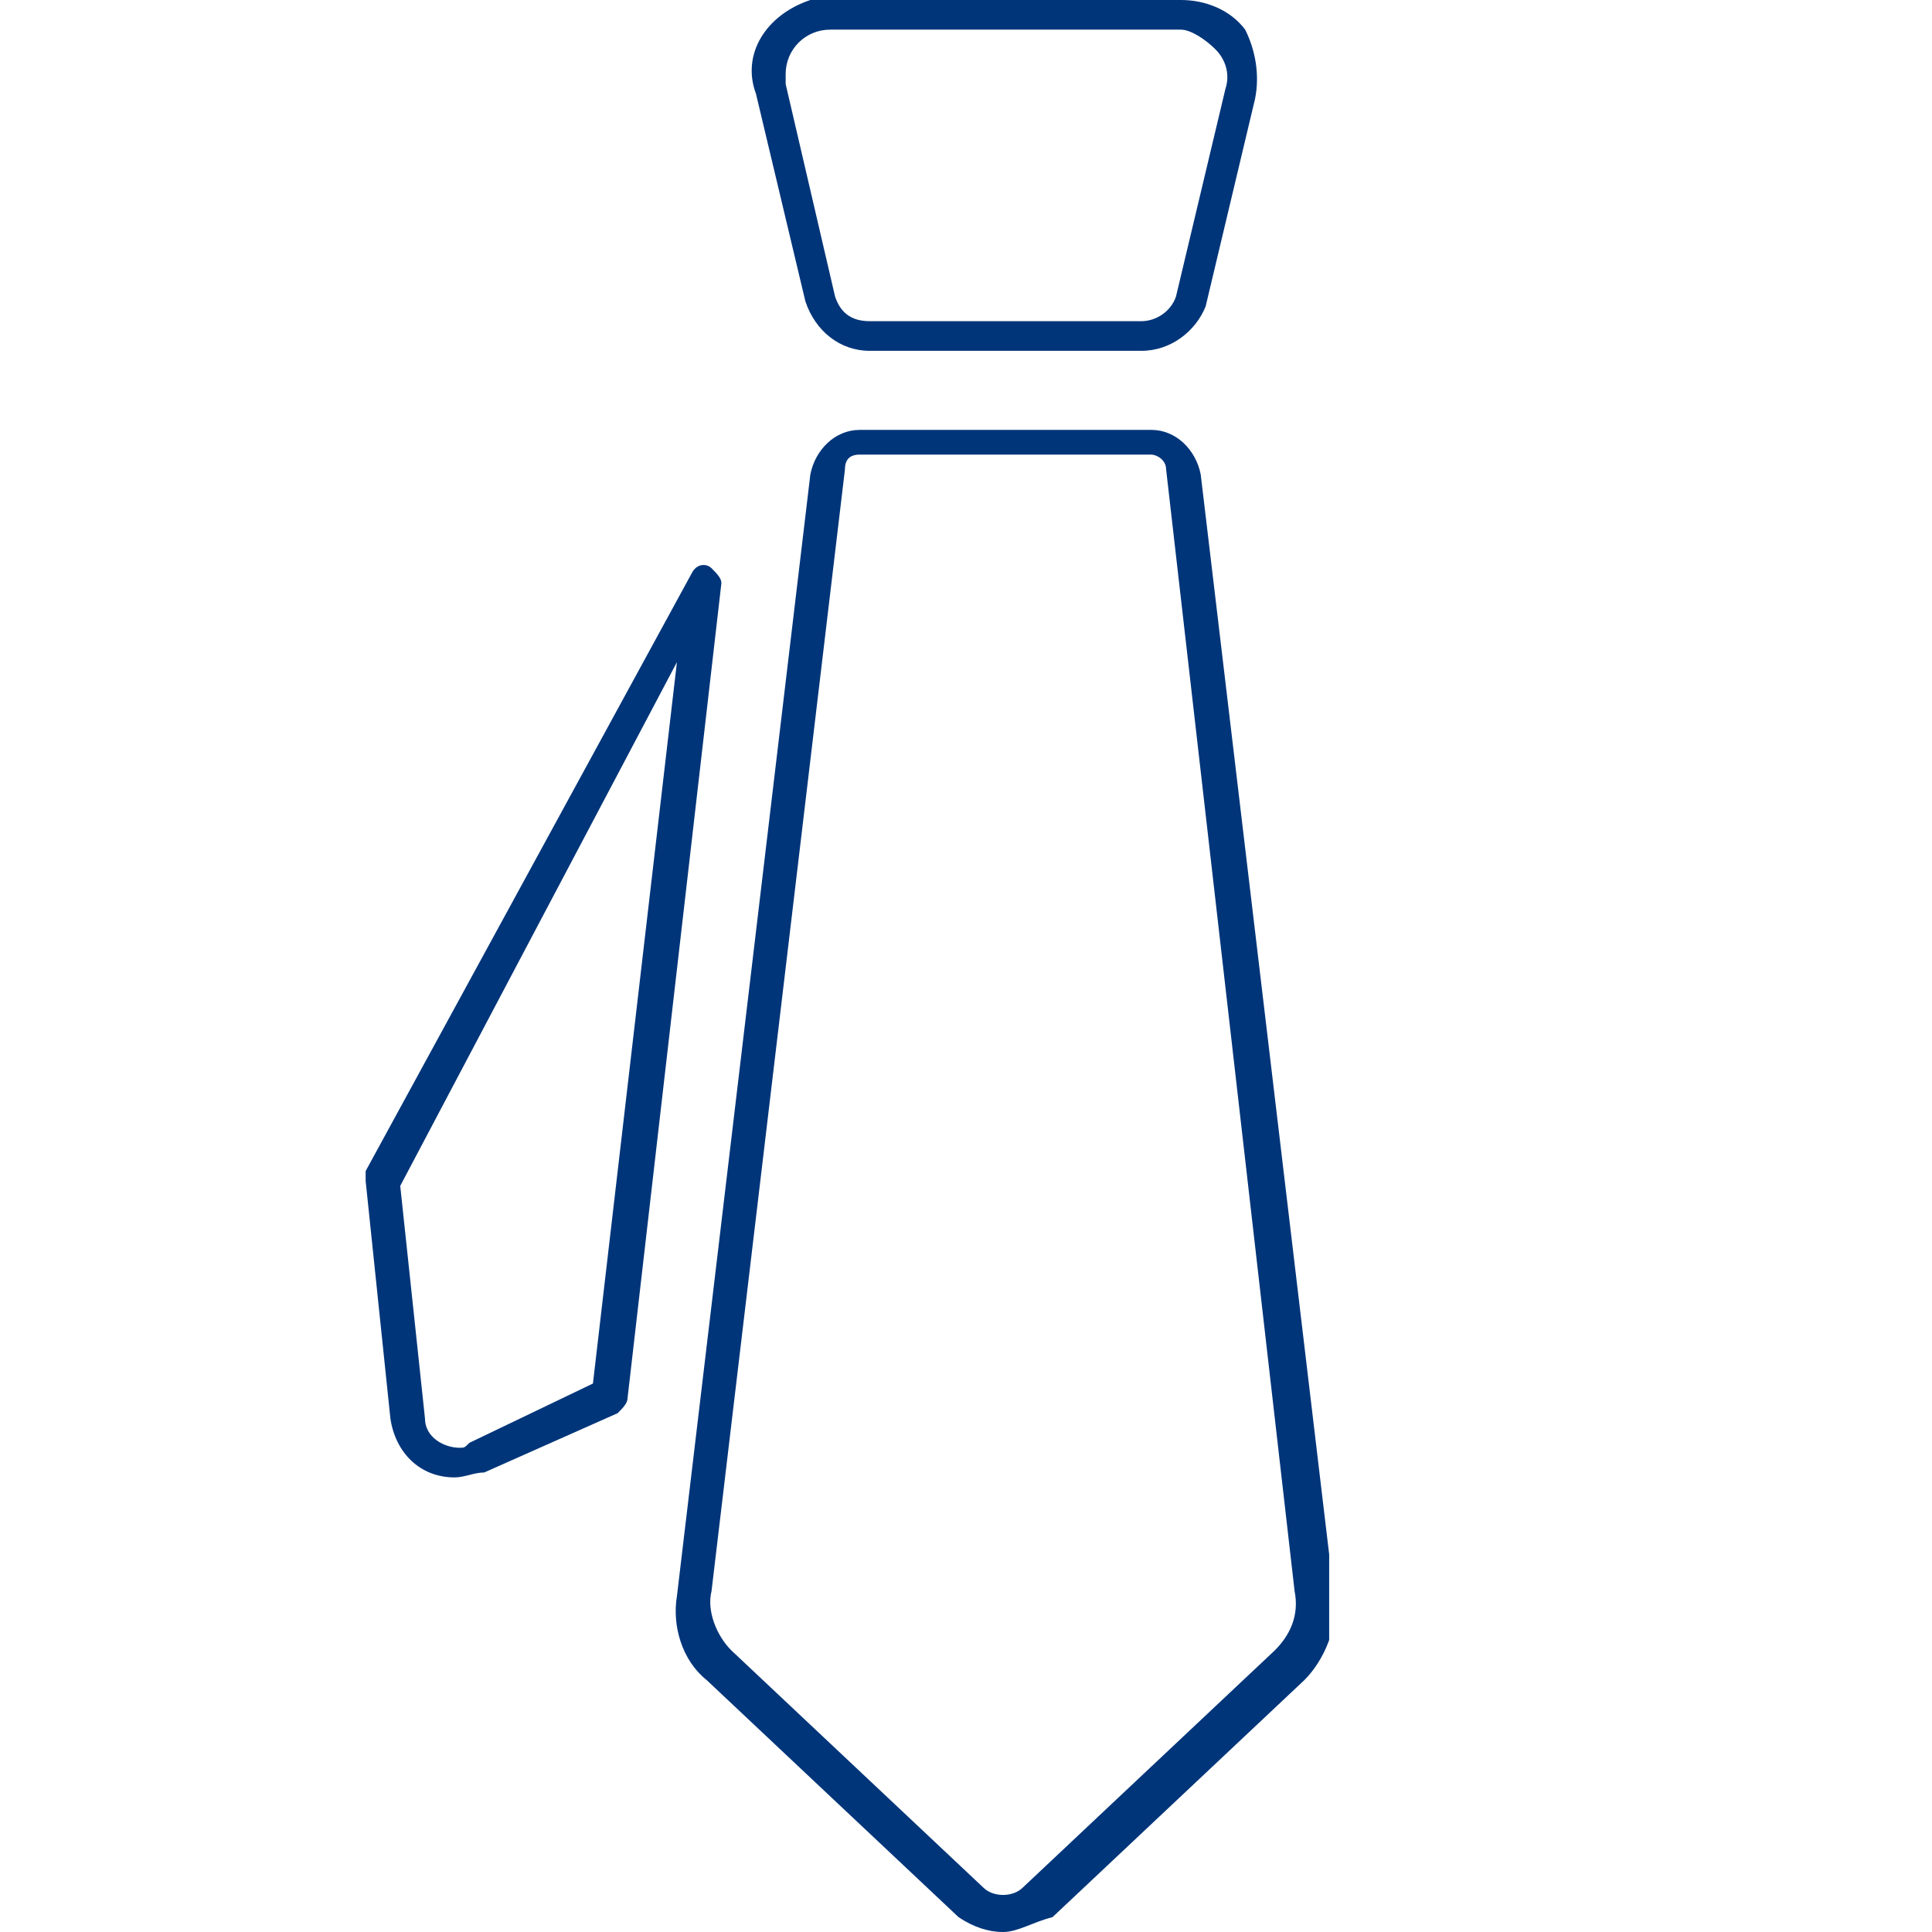 <?xml version="1.0" encoding="utf-8"?>
<!-- Generator: Adobe Illustrator 25.0.0, SVG Export Plug-In . SVG Version: 6.00 Build 0)  -->
<svg version="1.1" id="レイヤー_1" xmlns="http://www.w3.org/2000/svg" xmlns:xlink="http://www.w3.org/1999/xlink" x="0px"
	 y="0px" viewBox="0 0 39.1 39.1" style="enable-background:new 0 0 39.1 39.1;" xml:space="preserve">
<style type="text/css">
	.st0{clip-path:url(#SVGID_2_);}
	.st1{fill:#003579;}
	.st2{fill:none;}
</style>
<g id="グループ_258" transform="translate(0 0)">
	<g>
		<defs>
			<rect id="SVGID_1_" x="7.4" width="19.5" height="39.1"/>
		</defs>
		<clipPath id="SVGID_2_">
			<use xlink:href="#SVGID_1_"  style="overflow:visible;"/>
		</clipPath>
		<g id="グループ_257" transform="translate(0 0)" class="st0">
			<path id="パス_625" class="st1" d="M9.2,29.9c-0.7,0-1.2-0.5-1.3-1.2l-0.5-4.8c0-0.1,0-0.1,0-0.2L14,11.6
				c0.1-0.2,0.3-0.2,0.4-0.1c0.1,0.1,0.2,0.2,0.2,0.3l-1.9,16.5c0,0.1-0.1,0.2-0.2,0.3l-2.7,1.2C9.6,29.8,9.4,29.9,9.2,29.9 M8.1,24
				l0.5,4.7c0,0.4,0.4,0.6,0.7,0.6c0.1,0,0.1,0,0.2-0.1L12,28l1.7-14.6L8.1,24z"/>
			<path id="パス_626" class="st1" d="M20.3,39.1c-0.3,0-0.6-0.1-0.9-0.3l-5.1-4.8c-0.5-0.4-0.7-1.1-0.6-1.7l2.7-22.7
				c0.1-0.5,0.5-0.9,1-0.9h5.9c0.5,0,0.9,0.4,1,0.9l2.7,22.7c0.1,0.6-0.2,1.3-0.6,1.7l-5.1,4.8C20.9,38.9,20.6,39.1,20.3,39.1
				 M17.4,9.2c-0.2,0-0.3,0.1-0.3,0.3l-2.7,22.7c-0.1,0.4,0.1,0.9,0.4,1.2l5.1,4.8c0.2,0.2,0.6,0.2,0.8,0l5.1-4.8
				c0.3-0.3,0.5-0.7,0.4-1.2L23.6,9.5c0-0.2-0.2-0.3-0.3-0.3L17.4,9.2z"/>
			<path id="パス_627" class="st1" d="M23.1,7.1h-5.5c-0.6,0-1.1-0.4-1.3-1l0,0l-1-4.2C15,1.1,15.5,0.3,16.4,0c0.1,0,0.3,0,0.4,0
				h7.1c0.5,0,1,0.2,1.3,0.6C25.4,1,25.5,1.5,25.4,2l-1,4.2C24.2,6.7,23.7,7.1,23.1,7.1 M16.9,6c0.1,0.3,0.3,0.5,0.7,0.5h5.5
				c0.3,0,0.6-0.2,0.7-0.5l1-4.2c0.1-0.3,0-0.6-0.2-0.8c-0.2-0.2-0.5-0.4-0.7-0.4h-7.1c-0.5,0-0.9,0.4-0.9,0.9c0,0.1,0,0.2,0,0.2
				L16.9,6z"/>
		</g>
	</g>
</g>
<rect class="st2" width="39.1" height="39.1"/>
</svg>
